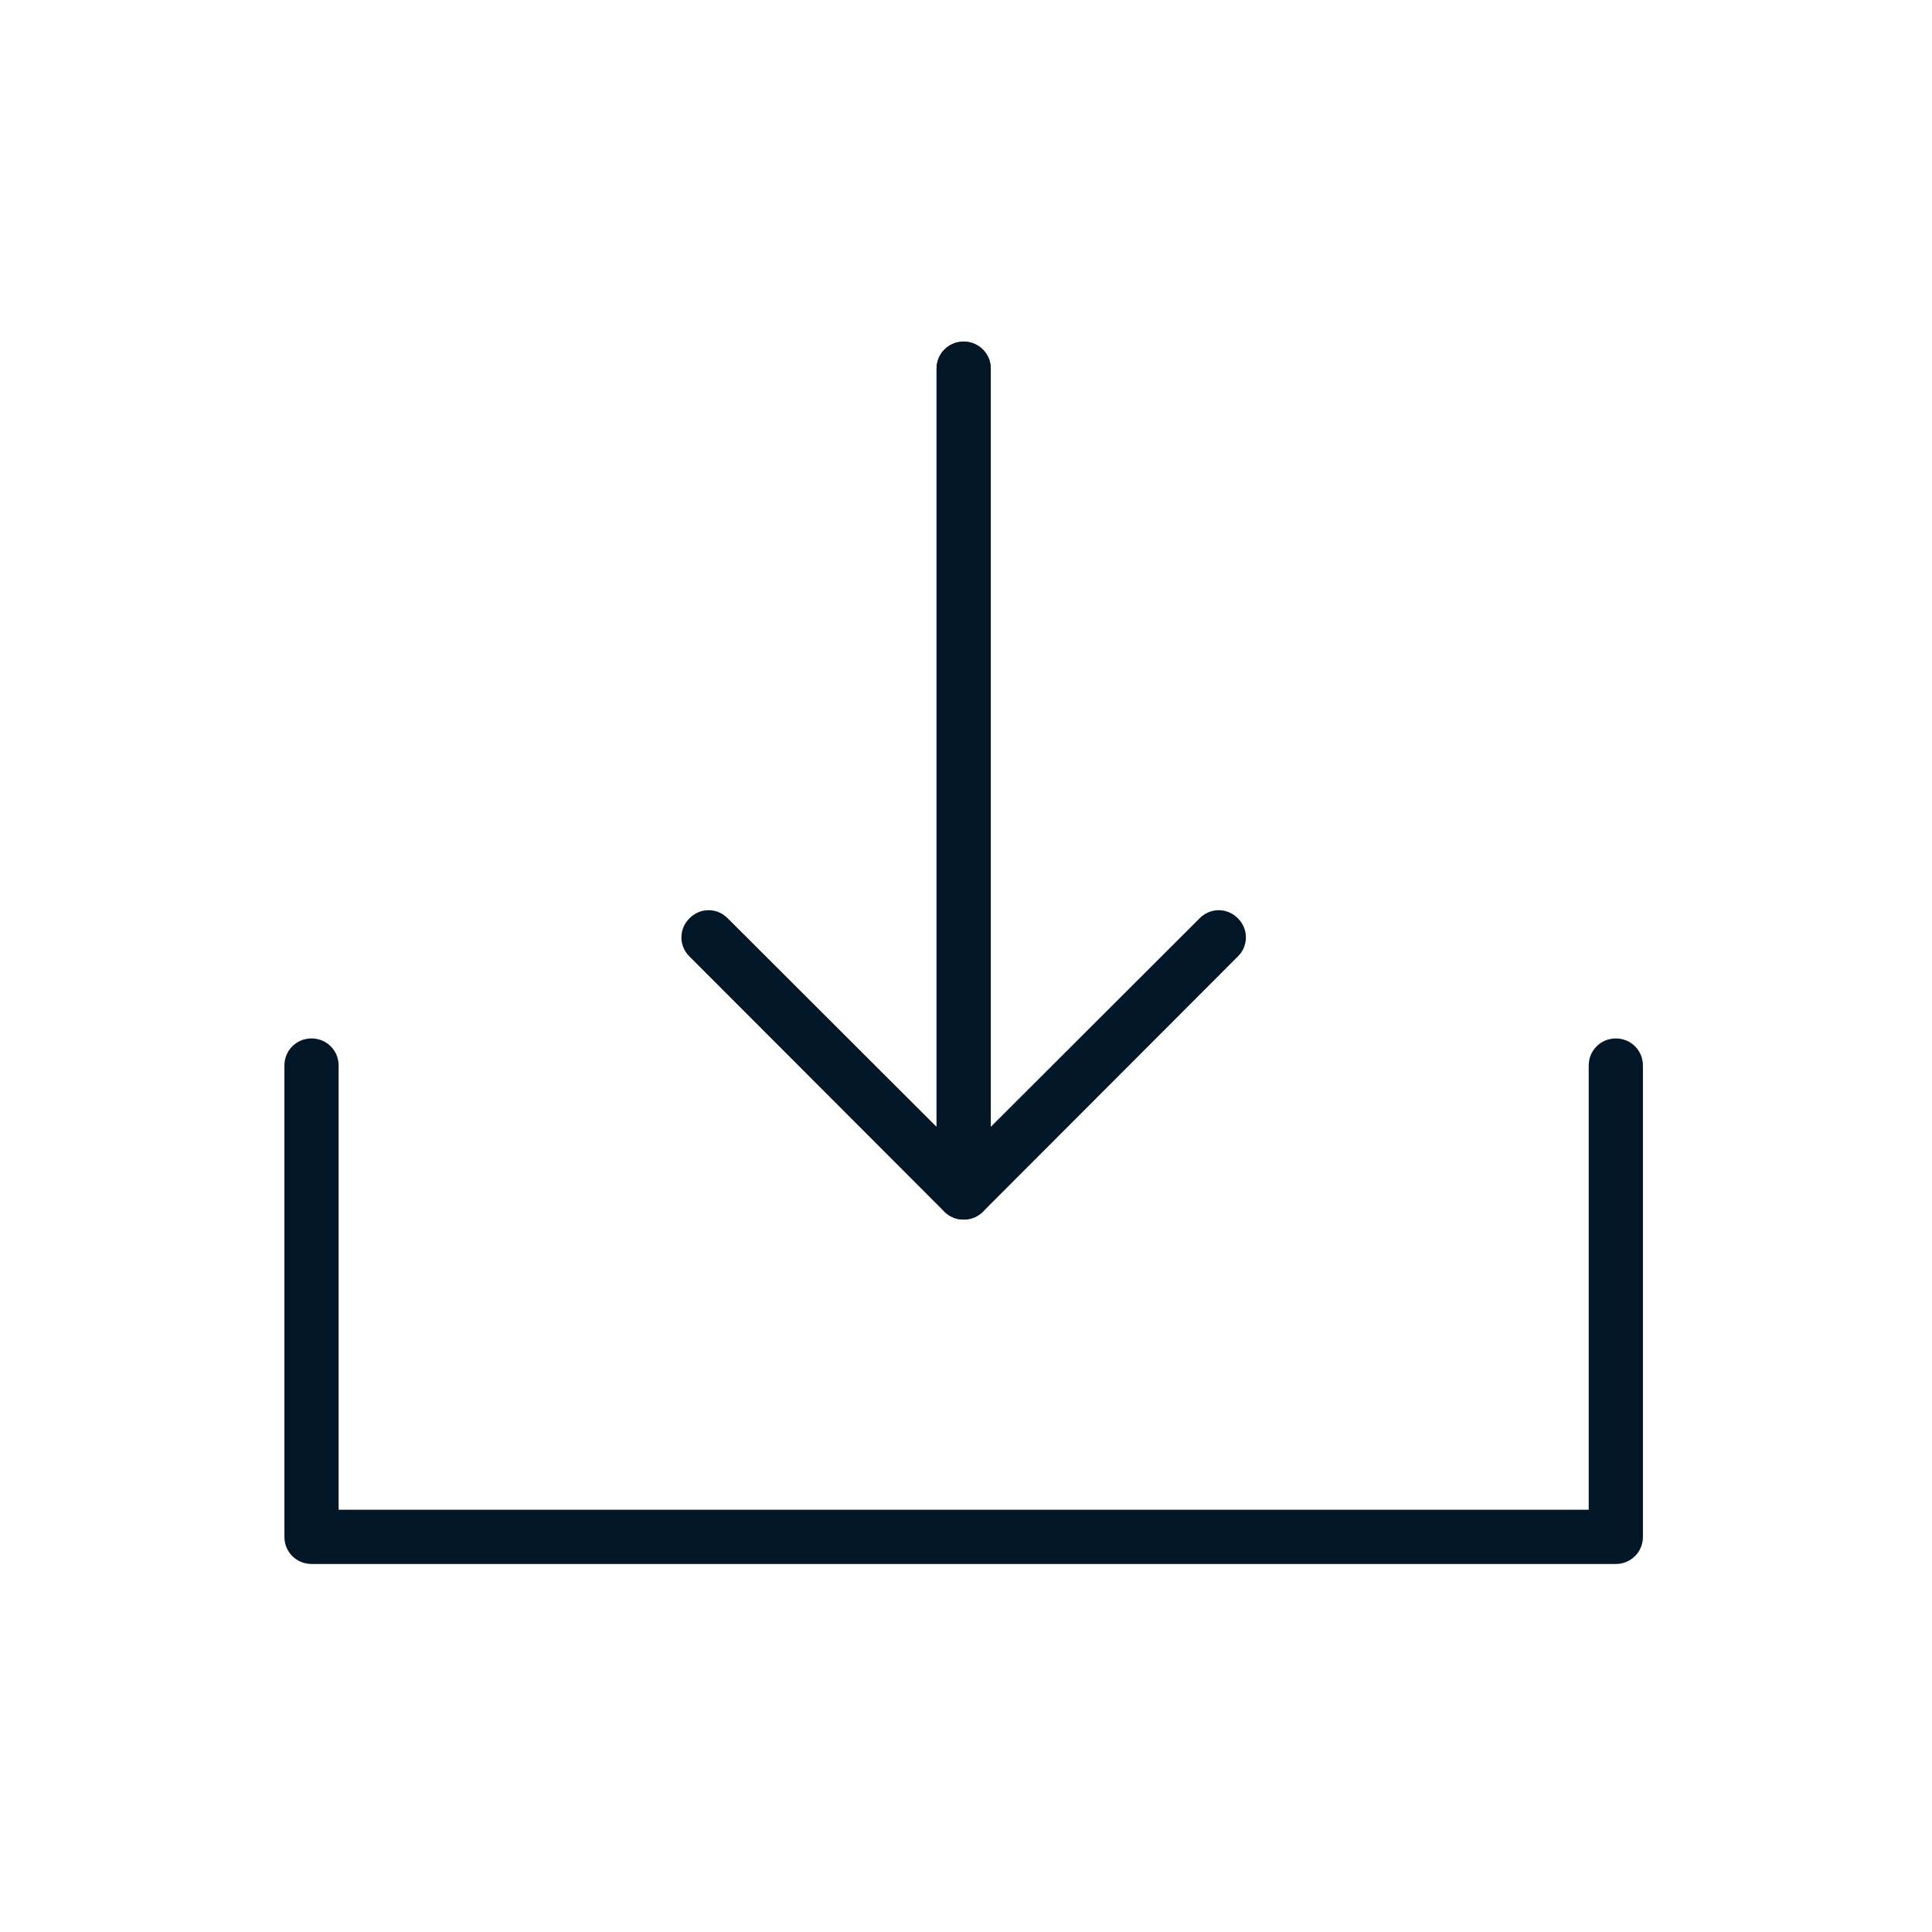 <?xml version="1.0" encoding="UTF-8" standalone="no"?>
<!DOCTYPE svg PUBLIC "-//W3C//DTD SVG 1.1//EN" "http://www.w3.org/Graphics/SVG/1.1/DTD/svg11.dtd">
<svg width="24px" height="24px" viewBox="0 0 24 24" version="1.1" xmlns="http://www.w3.org/2000/svg" xmlns:xlink="http://www.w3.org/1999/xlink" xml:space="preserve" xmlns:serif="http://www.serif.com/" style="fill-rule:evenodd;clip-rule:evenodd;stroke-linejoin:round;stroke-miterlimit:2;">
    <g id="_2744712251296" transform="matrix(0.135,0,0,0.135,-5.525,-5.66)">
        <path d="M127.106,75.855C127.106,74.466 128.211,73.361 129.6,73.361C130.989,73.361 132.094,74.466 132.094,75.855L132.094,151.654C132.094,153.043 130.989,154.148 129.6,154.148C128.891,154.148 128.268,153.865 127.814,153.411L104.372,129.94C103.38,128.976 103.38,127.389 104.372,126.425C105.335,125.433 106.923,125.433 107.887,126.425L127.106,145.616L127.106,75.855Z" style="fill:rgb(1,22,39);fill-rule:nonzero;"/>
        <path d="M127.106,75.855C127.106,74.466 128.211,73.361 129.6,73.361C130.989,73.361 132.094,74.466 132.094,75.855L132.094,145.616L151.313,126.425C152.277,125.433 153.865,125.433 154.828,126.425C155.82,127.389 155.82,128.976 154.828,129.94L131.386,153.411C130.932,153.865 130.309,154.148 129.6,154.148C128.211,154.148 127.106,153.043 127.106,151.654L127.106,75.855ZM187.115,139.975C187.115,138.586 188.22,137.48 189.609,137.48C190.998,137.48 192.104,138.586 192.104,139.975L192.104,183.345C192.104,184.734 190.998,185.839 189.609,185.839L69.591,185.839C68.202,185.839 67.096,184.734 67.096,183.345L67.096,139.975C67.096,138.586 68.202,137.48 69.591,137.48C70.98,137.48 72.085,138.586 72.085,139.975L72.085,180.85L187.115,180.85L187.115,139.975Z" style="fill:rgb(1,22,39);fill-rule:nonzero;"/>
    </g>
</svg>
